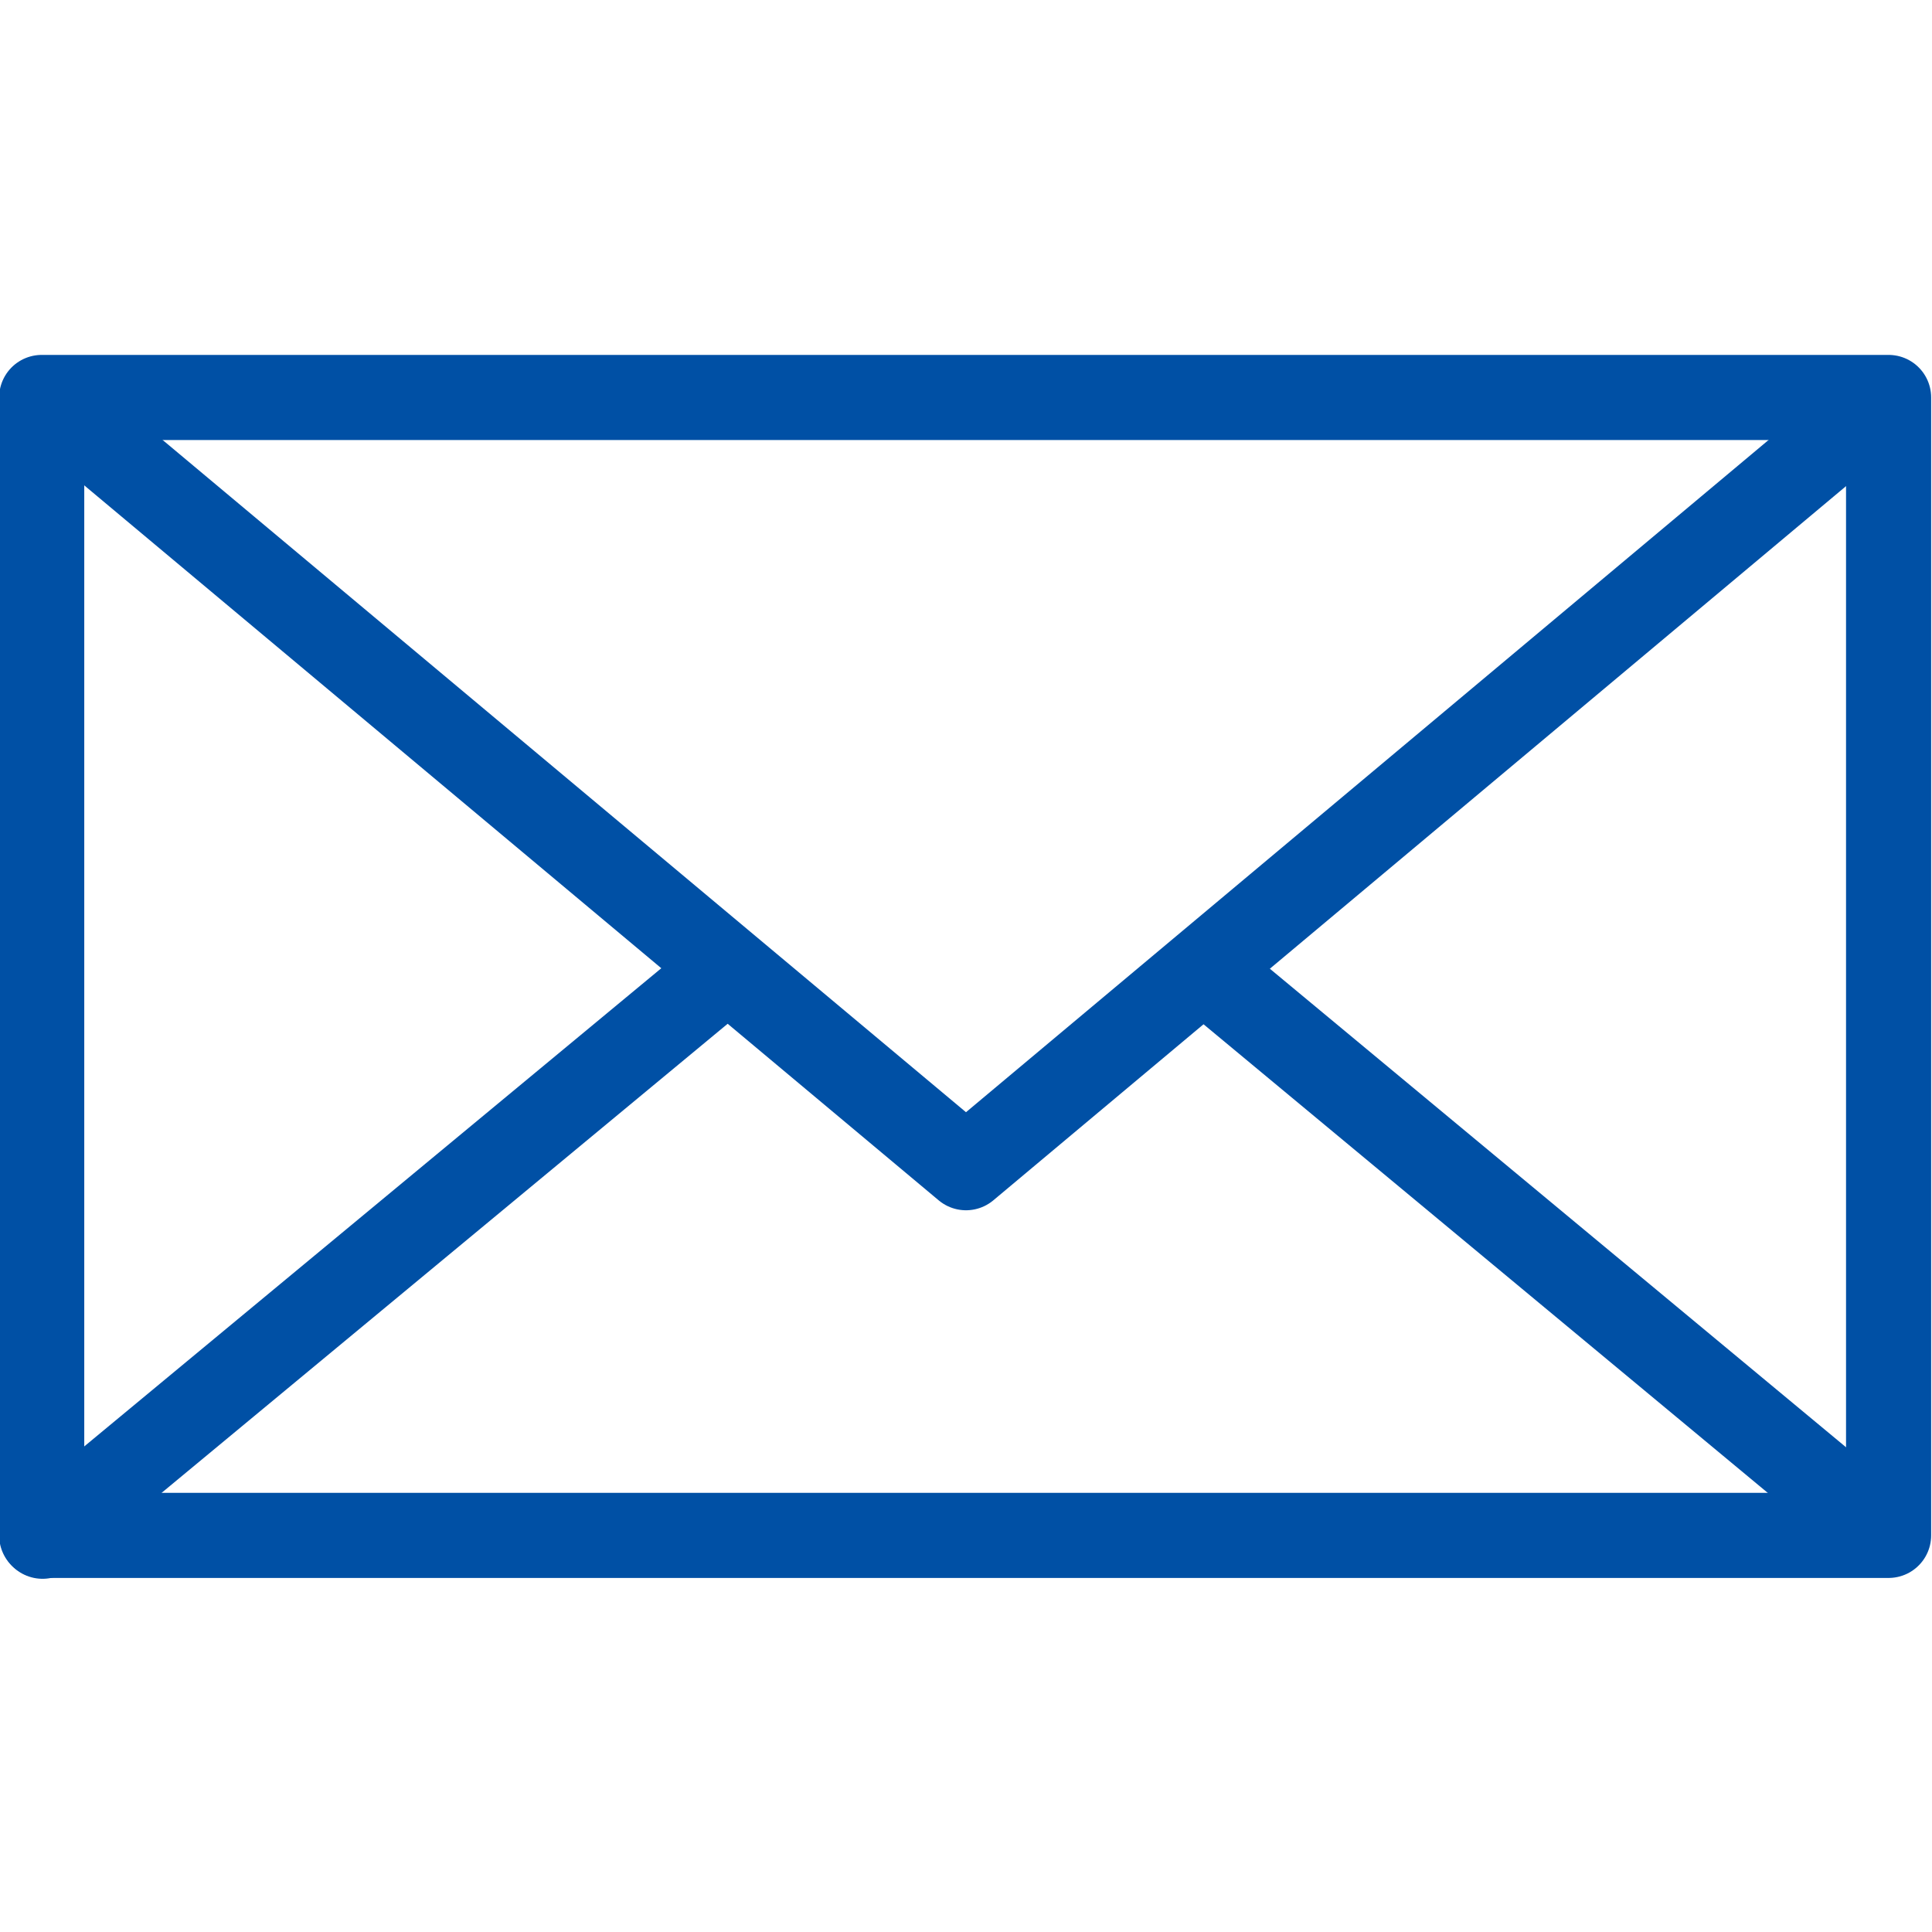 <?xml version="1.0" encoding="utf-8"?>
<!-- Generator: Adobe Illustrator 25.0.0, SVG Export Plug-In . SVG Version: 6.00 Build 0)  -->
<svg version="1.1" id="Ebene_1" xmlns="http://www.w3.org/2000/svg" xmlns:xlink="http://www.w3.org/1999/xlink" x="0px" y="0px"
	 viewBox="0 0 22.7 22.7" style="enable-background:new 0 0 22.7 22.7;" xml:space="preserve">
<style type="text/css">
	.st0{fill:none;}
	.st1{fill:none;stroke:#FFB900;stroke-linecap:round;stroke-linejoin:round;}
	.st2{fill:none;stroke:#FFB900;}
	.st3{fill:none;stroke:#0050A5;stroke-linecap:round;stroke-linejoin:round;}
	.st4{fill:none;stroke:#0050A5;stroke-miterlimit:10;}
	.st5{fill:none;stroke:#61656E;stroke-width:2;stroke-linecap:round;stroke-linejoin:round;stroke-miterlimit:10;}
	.st6{fill:none;stroke:#61656E;stroke-width:2;stroke-linecap:round;stroke-linejoin:round;}
	.st7{fill:none;stroke:#61656E;stroke-width:2;stroke-linejoin:round;}
	.st8{fill:none;stroke:#FFB900;stroke-linejoin:round;stroke-miterlimit:10;}
	.st9{fill:none;stroke:#FFB900;stroke-miterlimit:10;}
	.st10{fill:none;stroke:#FFB900;stroke-linecap:round;stroke-linejoin:round;stroke-miterlimit:10;}
</style>
<rect x="0.49" y="0.5" class="st0" width="21.7" height="21.7"/>
<g>
	<path id="Pfad_70" class="st3" d="M0.69,4.8l10.66,8.92L22,4.8"/>
	<line id="Linie_4" class="st3" x1="8.38" y1="11.52" x2="0.5" y2="18.05"/>
	<line id="Linie_5" class="st3" x1="22.07" y1="17.97" x2="14.34" y2="11.55"/>
	<rect id="Rechteck_214" x="0.49" y="4.67" class="st3" width="21.7" height="13.37"/>
</g>
</svg>
